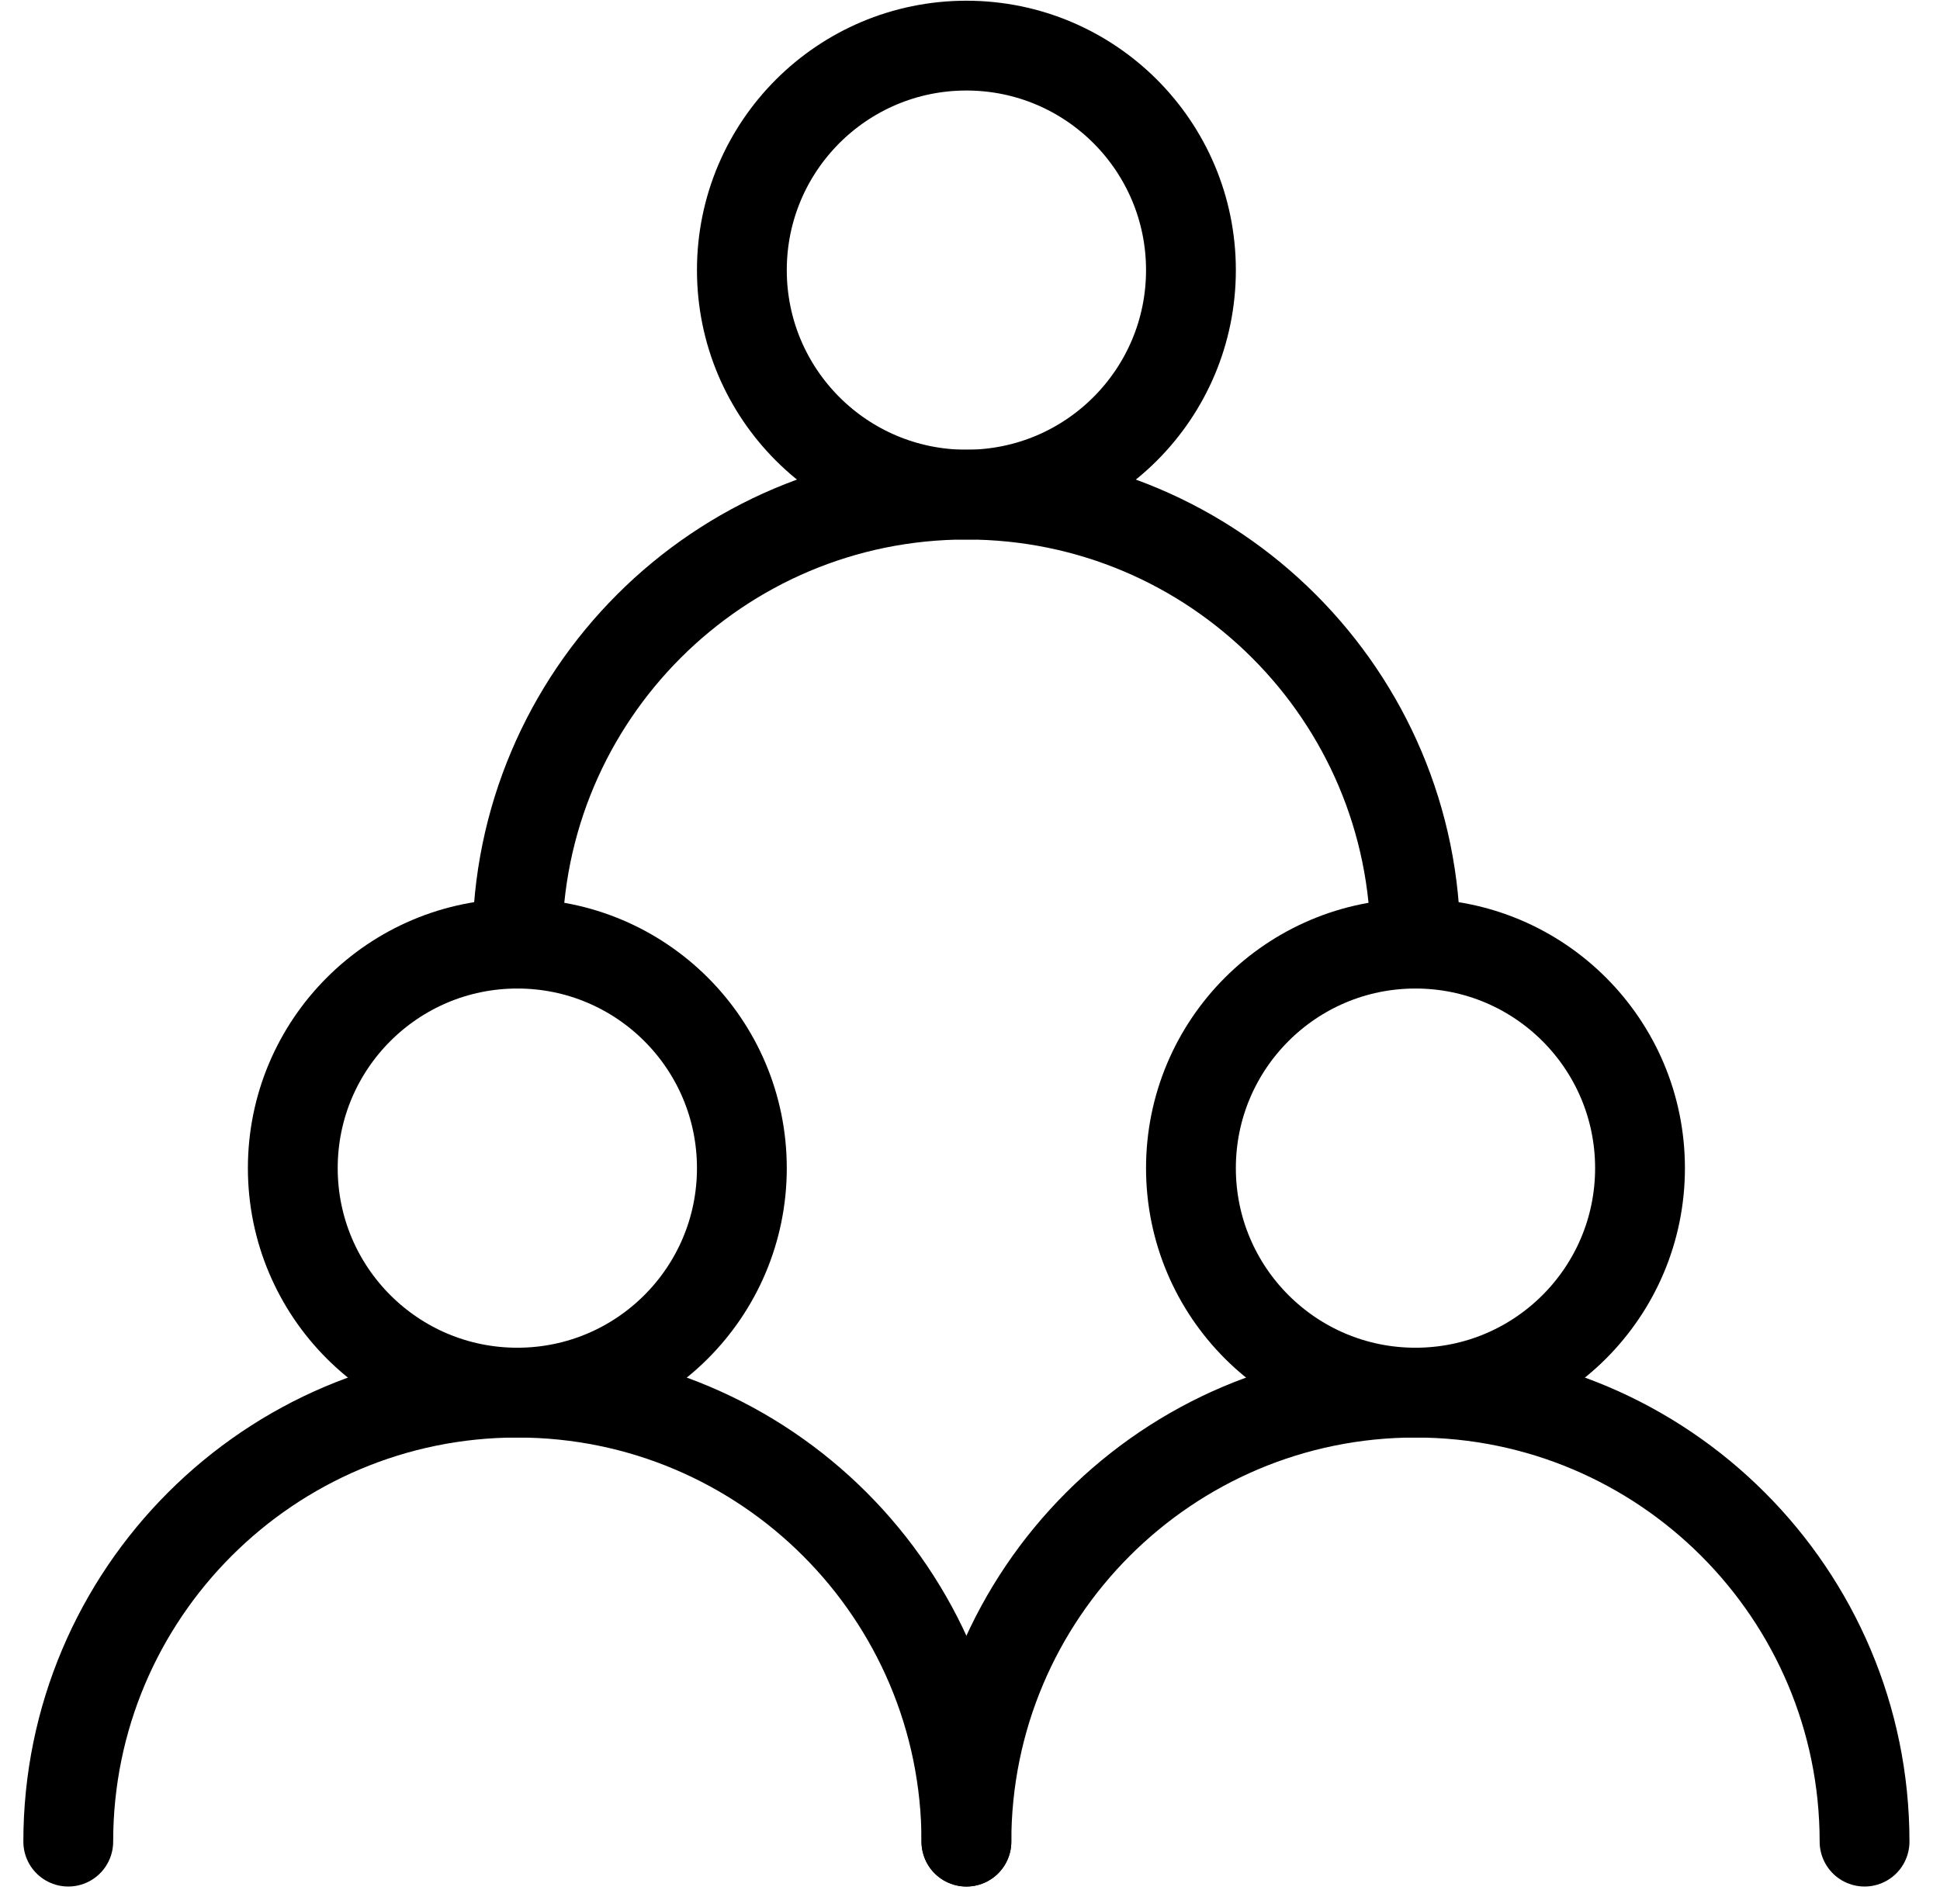 <?xml version="1.0" encoding="UTF-8"?>
<svg width="54px" height="53px" viewBox="0 0 54 53" version="1.1" xmlns="http://www.w3.org/2000/svg" xmlns:xlink="http://www.w3.org/1999/xlink">
    <title>编组</title>
    <g id="页面-1" stroke="none" stroke-width="1" fill="none" fill-rule="evenodd" stroke-linecap="round" stroke-linejoin="round">
        <g id="icon更新" transform="translate(-741, -7562)" stroke="#000000" stroke-width="2.5">
            <g id="编组" transform="translate(742.9, 7563.27)">
                <circle id="椭圆形" cx="12.5" cy="31.25" r="6.25"></circle>
                <circle id="椭圆形" cx="37.5" cy="31.25" r="6.25"></circle>
                <circle id="椭圆形" cx="25" cy="6.25" r="6.25"></circle>
                <path d="M25,50 C25,43.1 19.4,37.5 12.5,37.5 C5.6,37.5 0,43.1 0,50" id="路径"></path>
                <path d="M50,50 C50,43.1 44.4,37.5 37.5,37.5 C30.6,37.5 25,43.1 25,50" id="路径"></path>
                <path d="M37.5,25 C37.5,18.1 31.9,12.5 25,12.5 C18.1,12.5 12.5,18.1 12.5,25" id="路径"></path>
            </g>
        </g>
    </g>
</svg>